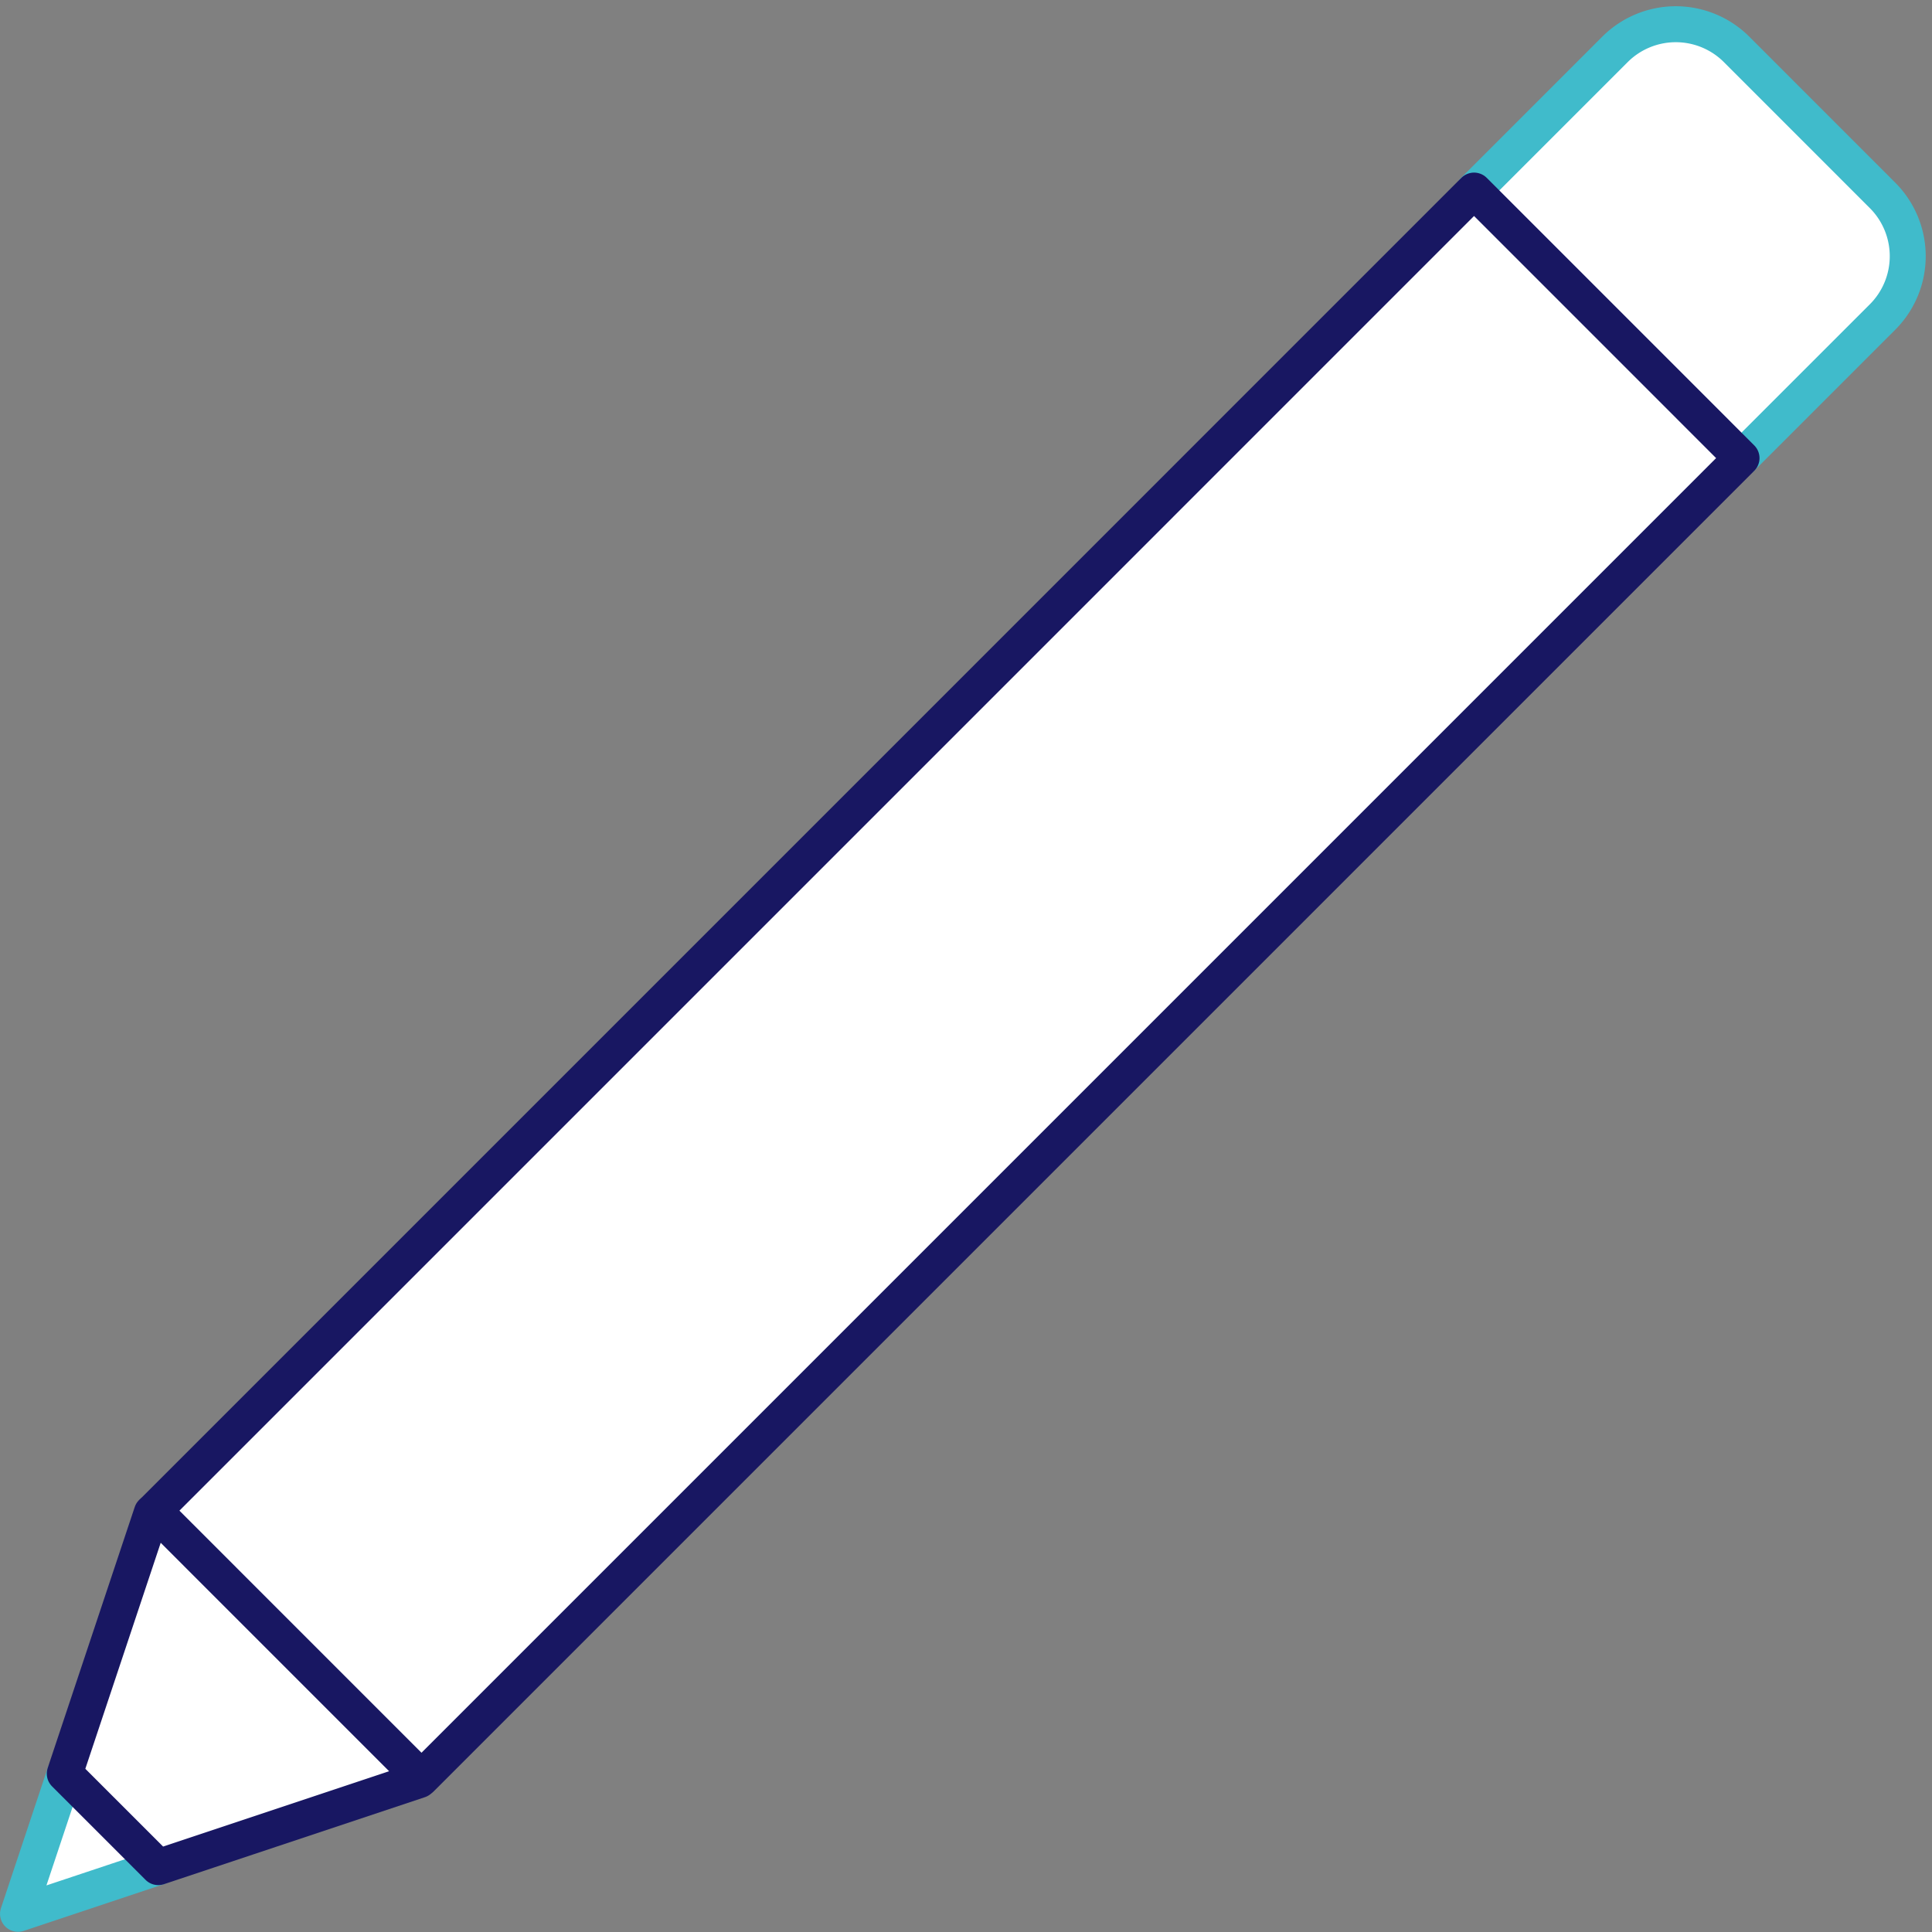 <svg xmlns="http://www.w3.org/2000/svg" width="53.73" height="53.73" viewBox="0 0 53.73 53.73">
  <rect x="0" y="0" width="53.73" height="53.73" fill="#808080" stroke="none"/>
  <g id="Group_58" data-name="Group 58" transform="translate(-2384.617 -2611.325)">
    <path id="Path_151" data-name="Path 151" d="M2386.418,2660.65l-1.3,3.9,3.9-1.3" fill="#fff" stroke="#40bbcb" stroke-linecap="round" stroke-linejoin="round" stroke-width="1"/>
    <path id="Path_152" data-name="Path 152" d="M2388.838,2653.395l-2.42,7.256,2.6,2.6,7.256-2.419" fill="#fff" stroke="#181762" stroke-linecap="round" stroke-linejoin="round" stroke-width="1"/>
    <path id="Path_153" data-name="Path 153" d="M2433.047,2624.065l3.925-3.924a2.392,2.392,0,0,0,0-3.382l-4.059-4.06a2.393,2.393,0,0,0-3.383,0l-3.924,3.924" fill="#fff" stroke="#40bbcb" stroke-linecap="round" stroke-linejoin="round" stroke-width="1"/>
    <path id="Path_154" data-name="Path 154" d="M2411.5,2630.737l-22.6,22.6,7.439,7.44,22.6-22.6,14.111-14.112-7.439-7.44Z" fill="#fff" stroke="#181762" stroke-linecap="round" stroke-linejoin="round" stroke-width="1"/>
  </g>
</svg>
